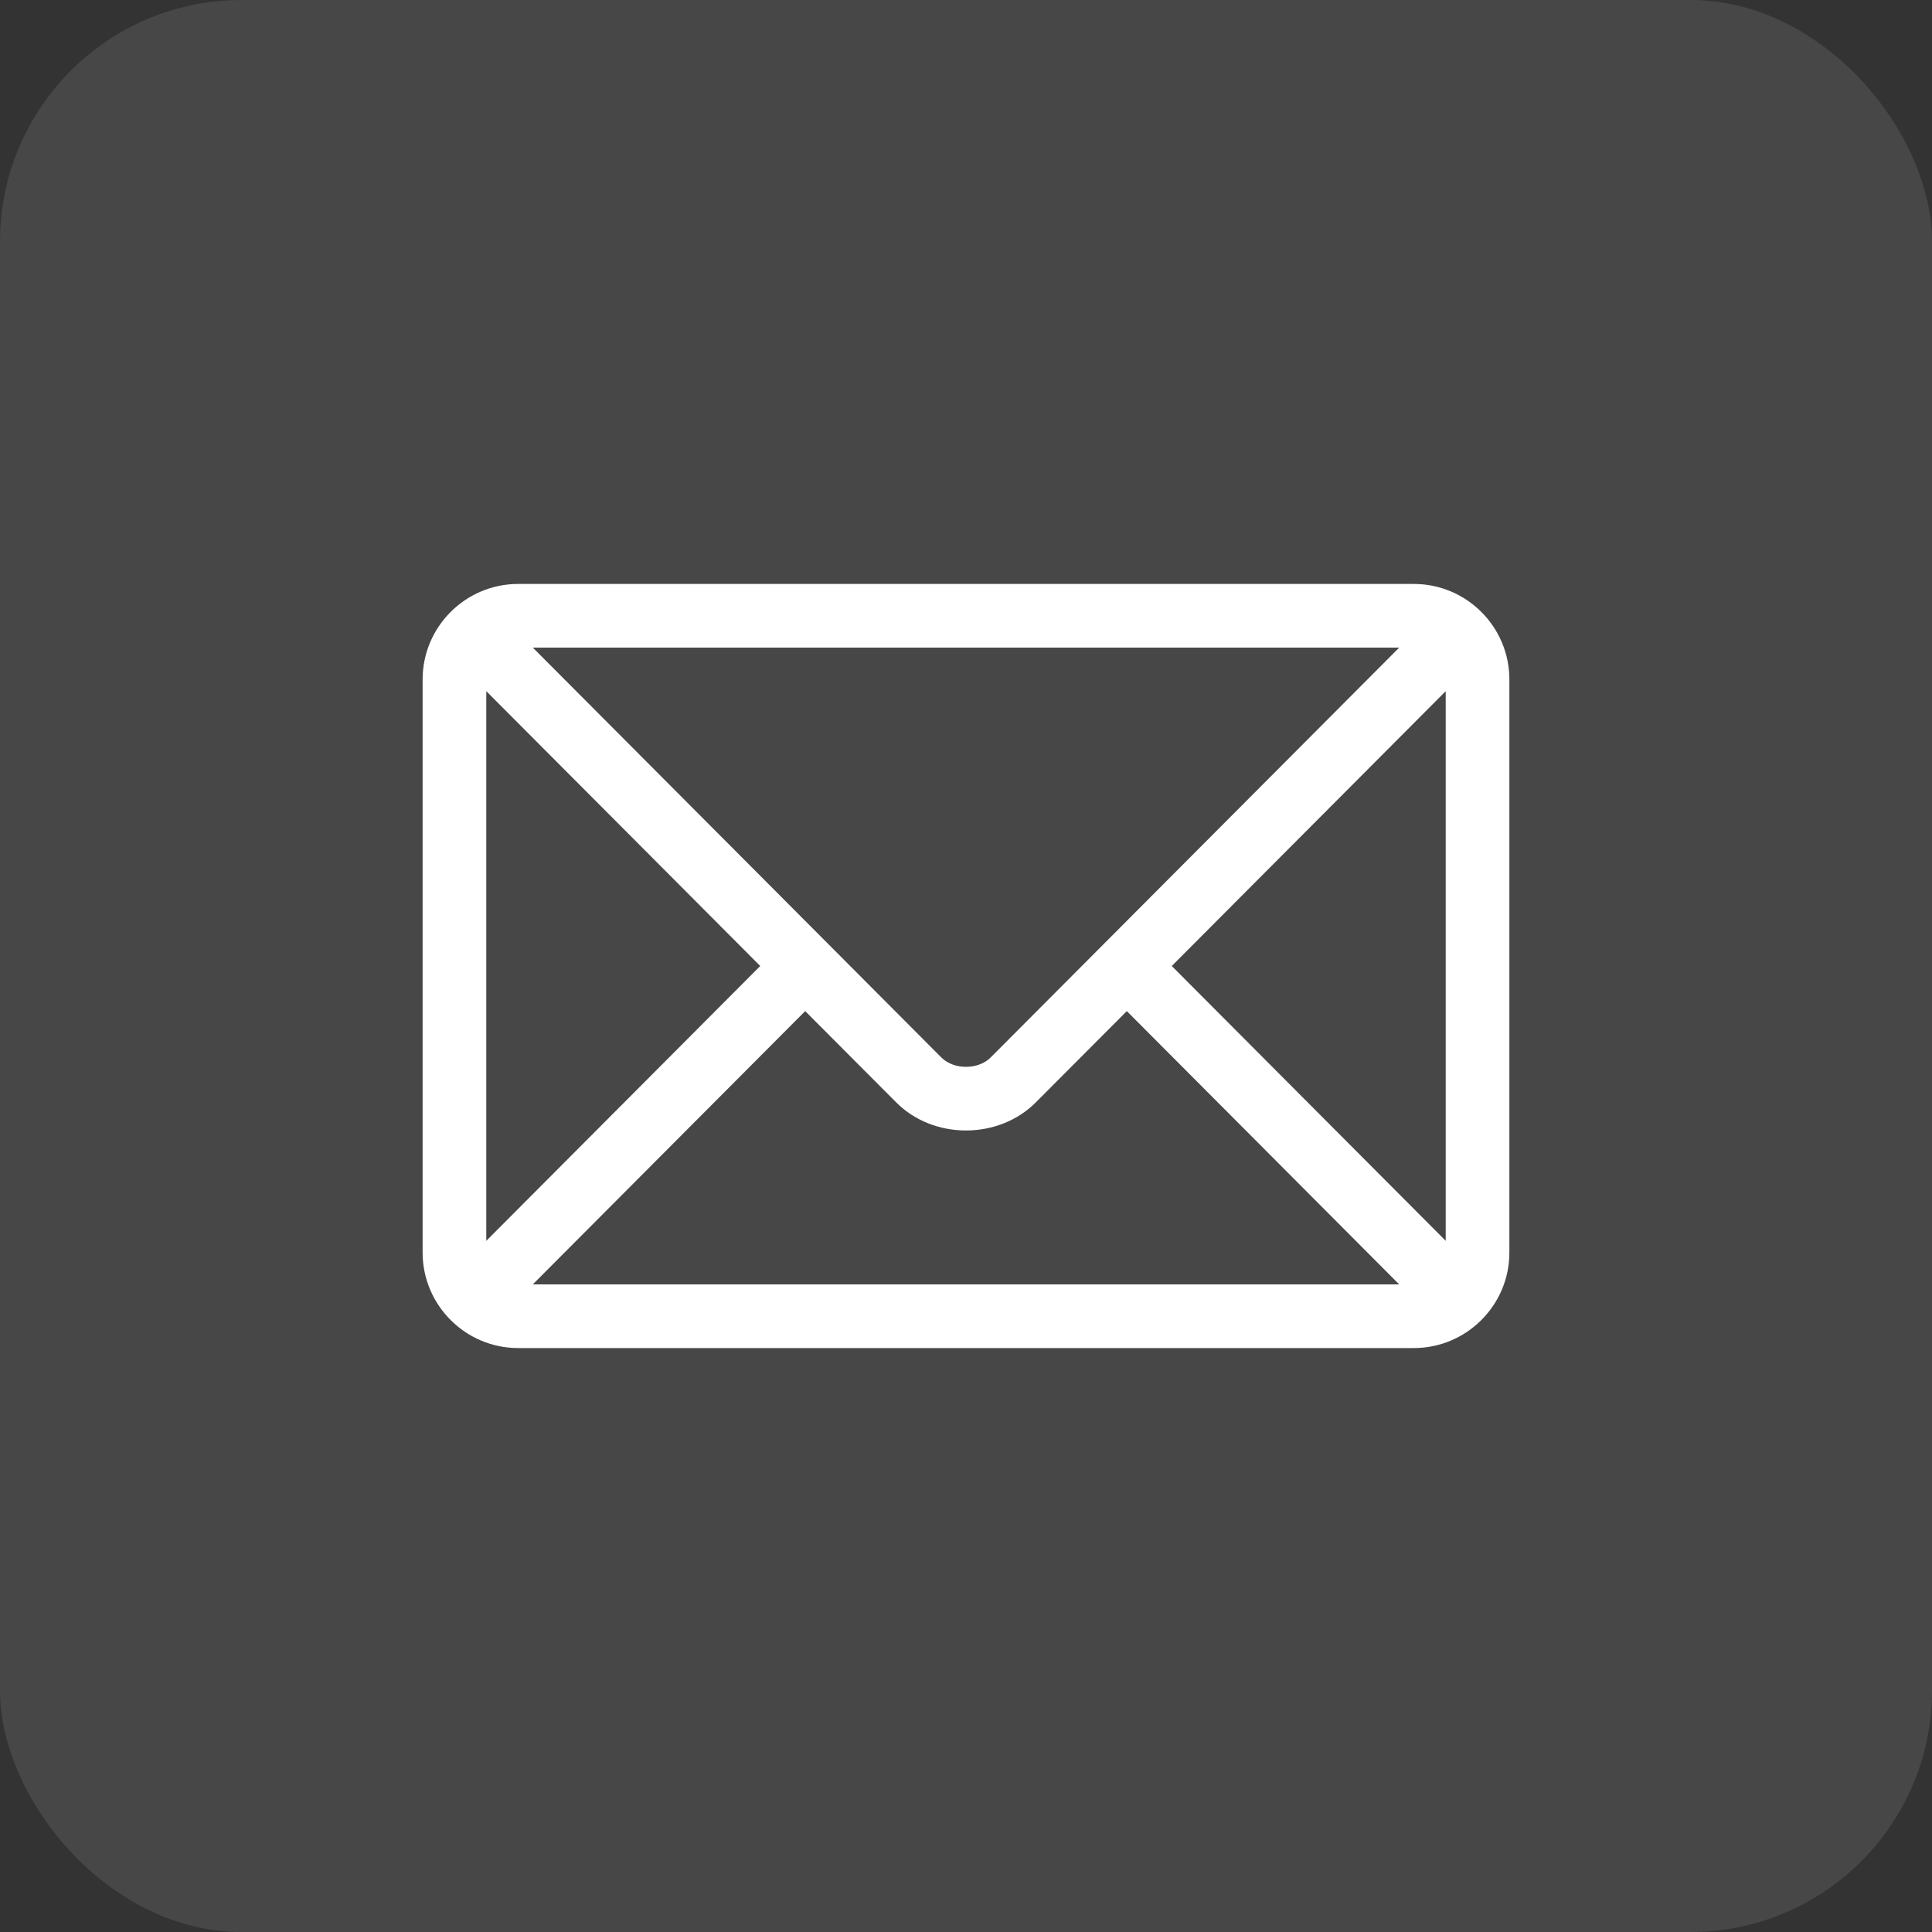 <svg width="64" height="64" viewBox="0 0 64 64" fill="none" xmlns="http://www.w3.org/2000/svg">
<rect x="0" y="0" width="64" height="64" fill="#333333" stroke="none"/>
<rect width="64" height="64" rx="8" fill="white" fill-opacity="0.1"/>
<path d="M46.836 19.344H17.164C15.423 19.344 14 20.761 14 22.508V41.492C14 43.24 15.424 44.656 17.164 44.656H46.836C48.577 44.656 50 43.239 50 41.492V22.508C50 20.76 48.576 19.344 46.836 19.344ZM46.35 21.453C45.327 22.48 33.311 34.535 32.817 35.03C32.405 35.444 31.595 35.444 31.183 35.03L17.65 21.453H46.35ZM16.109 41.104V22.896L25.184 32L16.109 41.104ZM17.65 42.547L26.673 33.494L29.689 36.519C30.924 37.759 33.076 37.758 34.311 36.519L37.327 33.494L46.35 42.547H17.65ZM47.891 41.104L38.816 32L47.891 22.896V41.104Z" fill="white"/>
</svg>
